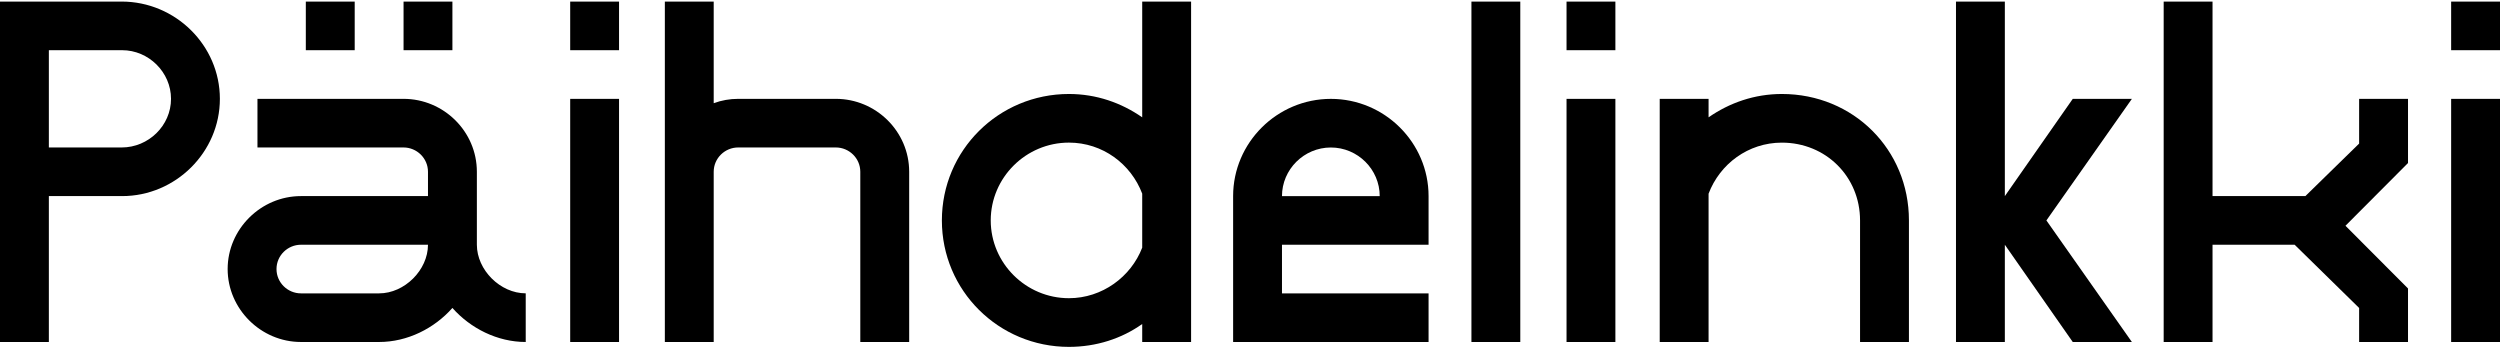 <svg width="696" height="97" viewBox="0 0 696 97" fill="none" xmlns="http://www.w3.org/2000/svg">
<g clip-path="url(#clip0_522_8648)">
<path d="M13.601 95.21H0V0.438H33.872C48.833 0.438 61.214 12.62 61.214 27.519C61.214 42.417 48.833 54.592 34.011 54.592H13.601V95.21ZM33.872 41.055C41.353 41.055 47.612 34.964 47.612 27.519C47.612 20.073 41.353 13.974 34.011 13.974H13.601V41.055H33.872Z" fill="black"/>
<path d="M112.35 41.055H71.677V27.519H112.35C123.509 27.519 132.76 36.587 132.76 47.824V68.129C132.76 75.174 139.29 81.665 146.361 81.665V95.21C138.471 95.21 130.99 91.418 125.951 85.734C120.92 91.418 113.439 95.21 105.549 95.21H83.779C72.628 95.21 63.377 86.003 63.377 74.897C63.377 63.791 72.628 54.592 83.779 54.592H119.15V47.824C119.15 44.032 116.021 41.055 112.35 41.055ZM83.779 81.673H105.549C112.628 81.673 119.15 75.174 119.15 68.136H83.779C80.109 68.136 76.979 71.113 76.979 74.905C76.979 78.697 80.109 81.673 83.779 81.673ZM85.139 0.438H98.749V13.974H85.139V0.438ZM112.35 0.438H125.951V13.974H112.35V0.438Z" fill="black"/>
<path d="M158.741 0.438H172.342V13.974H158.741V0.438ZM172.342 27.519V95.21H158.741V27.519H172.342Z" fill="black"/>
<path d="M198.695 0.438V28.734C200.874 27.919 203.185 27.519 205.496 27.519H232.706C243.865 27.519 253.116 36.587 253.116 47.824V95.21H239.507V47.824C239.507 44.032 236.377 41.055 232.706 41.055H205.496C201.825 41.055 198.695 44.032 198.695 47.824V95.21H185.094V0.438H198.695Z" fill="black"/>
<path d="M317.992 95.21V90.203C312.281 94.264 305.202 96.571 297.59 96.571C278 96.571 262.219 80.865 262.219 61.368C262.219 41.87 278 26.165 297.59 26.165C305.21 26.165 312.15 28.603 317.992 32.664V0.438H331.601V95.21H317.992ZM297.59 83.019C306.841 83.019 314.87 77.066 317.992 68.944V53.915C314.862 45.655 306.972 39.702 297.59 39.702C285.62 39.702 275.82 49.447 275.82 61.36C275.82 73.274 285.62 83.019 297.59 83.019Z" fill="black"/>
<path d="M356.903 81.673H397.714V95.218H343.301V54.6C343.301 39.709 355.543 27.526 370.512 27.526C385.481 27.526 397.714 39.709 397.714 54.6V68.136H356.903V81.673ZM384.113 54.6C384.113 47.155 377.992 41.063 370.512 41.063C363.031 41.063 356.903 47.155 356.903 54.6H384.113Z" fill="black"/>
<path d="M423.248 0.438V95.21H409.646V0.438H423.248Z" fill="black"/>
<path d="M436.123 0.438H449.724V13.974H436.123V0.438ZM449.724 27.519V95.21H436.123V27.519H449.724Z" fill="black"/>
<path d="M462.065 27.519H475.667V32.664C481.517 28.603 488.457 26.165 496.076 26.165C515.937 26.165 531.447 41.594 531.447 61.368V95.218H517.838V61.368C517.838 49.185 508.318 39.709 496.076 39.709C486.687 39.709 478.797 45.663 475.667 53.923V95.218H462.065V27.519Z" fill="black"/>
<path d="M558.148 95.21H544.546V0.438H558.148V54.592L577.058 27.519H593.519L569.717 61.368L593.519 95.217H577.058L558.148 68.136V95.217V95.21Z" fill="black"/>
<path d="M615.969 54.592H641.819L656.78 39.971V27.519H670.389V45.386L652.978 62.852L670.389 80.312V95.21H656.78V85.734L638.82 68.129H615.969V95.21H602.367V0.438H615.969V54.592Z" fill="black"/>
<path d="M682.399 0.438H696V13.974H682.399V0.438ZM696 27.519V95.21H682.399V27.519H696Z" fill="black"/>
</g>
<defs>
<clipPath id="clip0_522_8648">
<rect width="696" height="96.126" fill="white" transform="translate(0 0.438)"/>
</clipPath>
</defs>
</svg>
